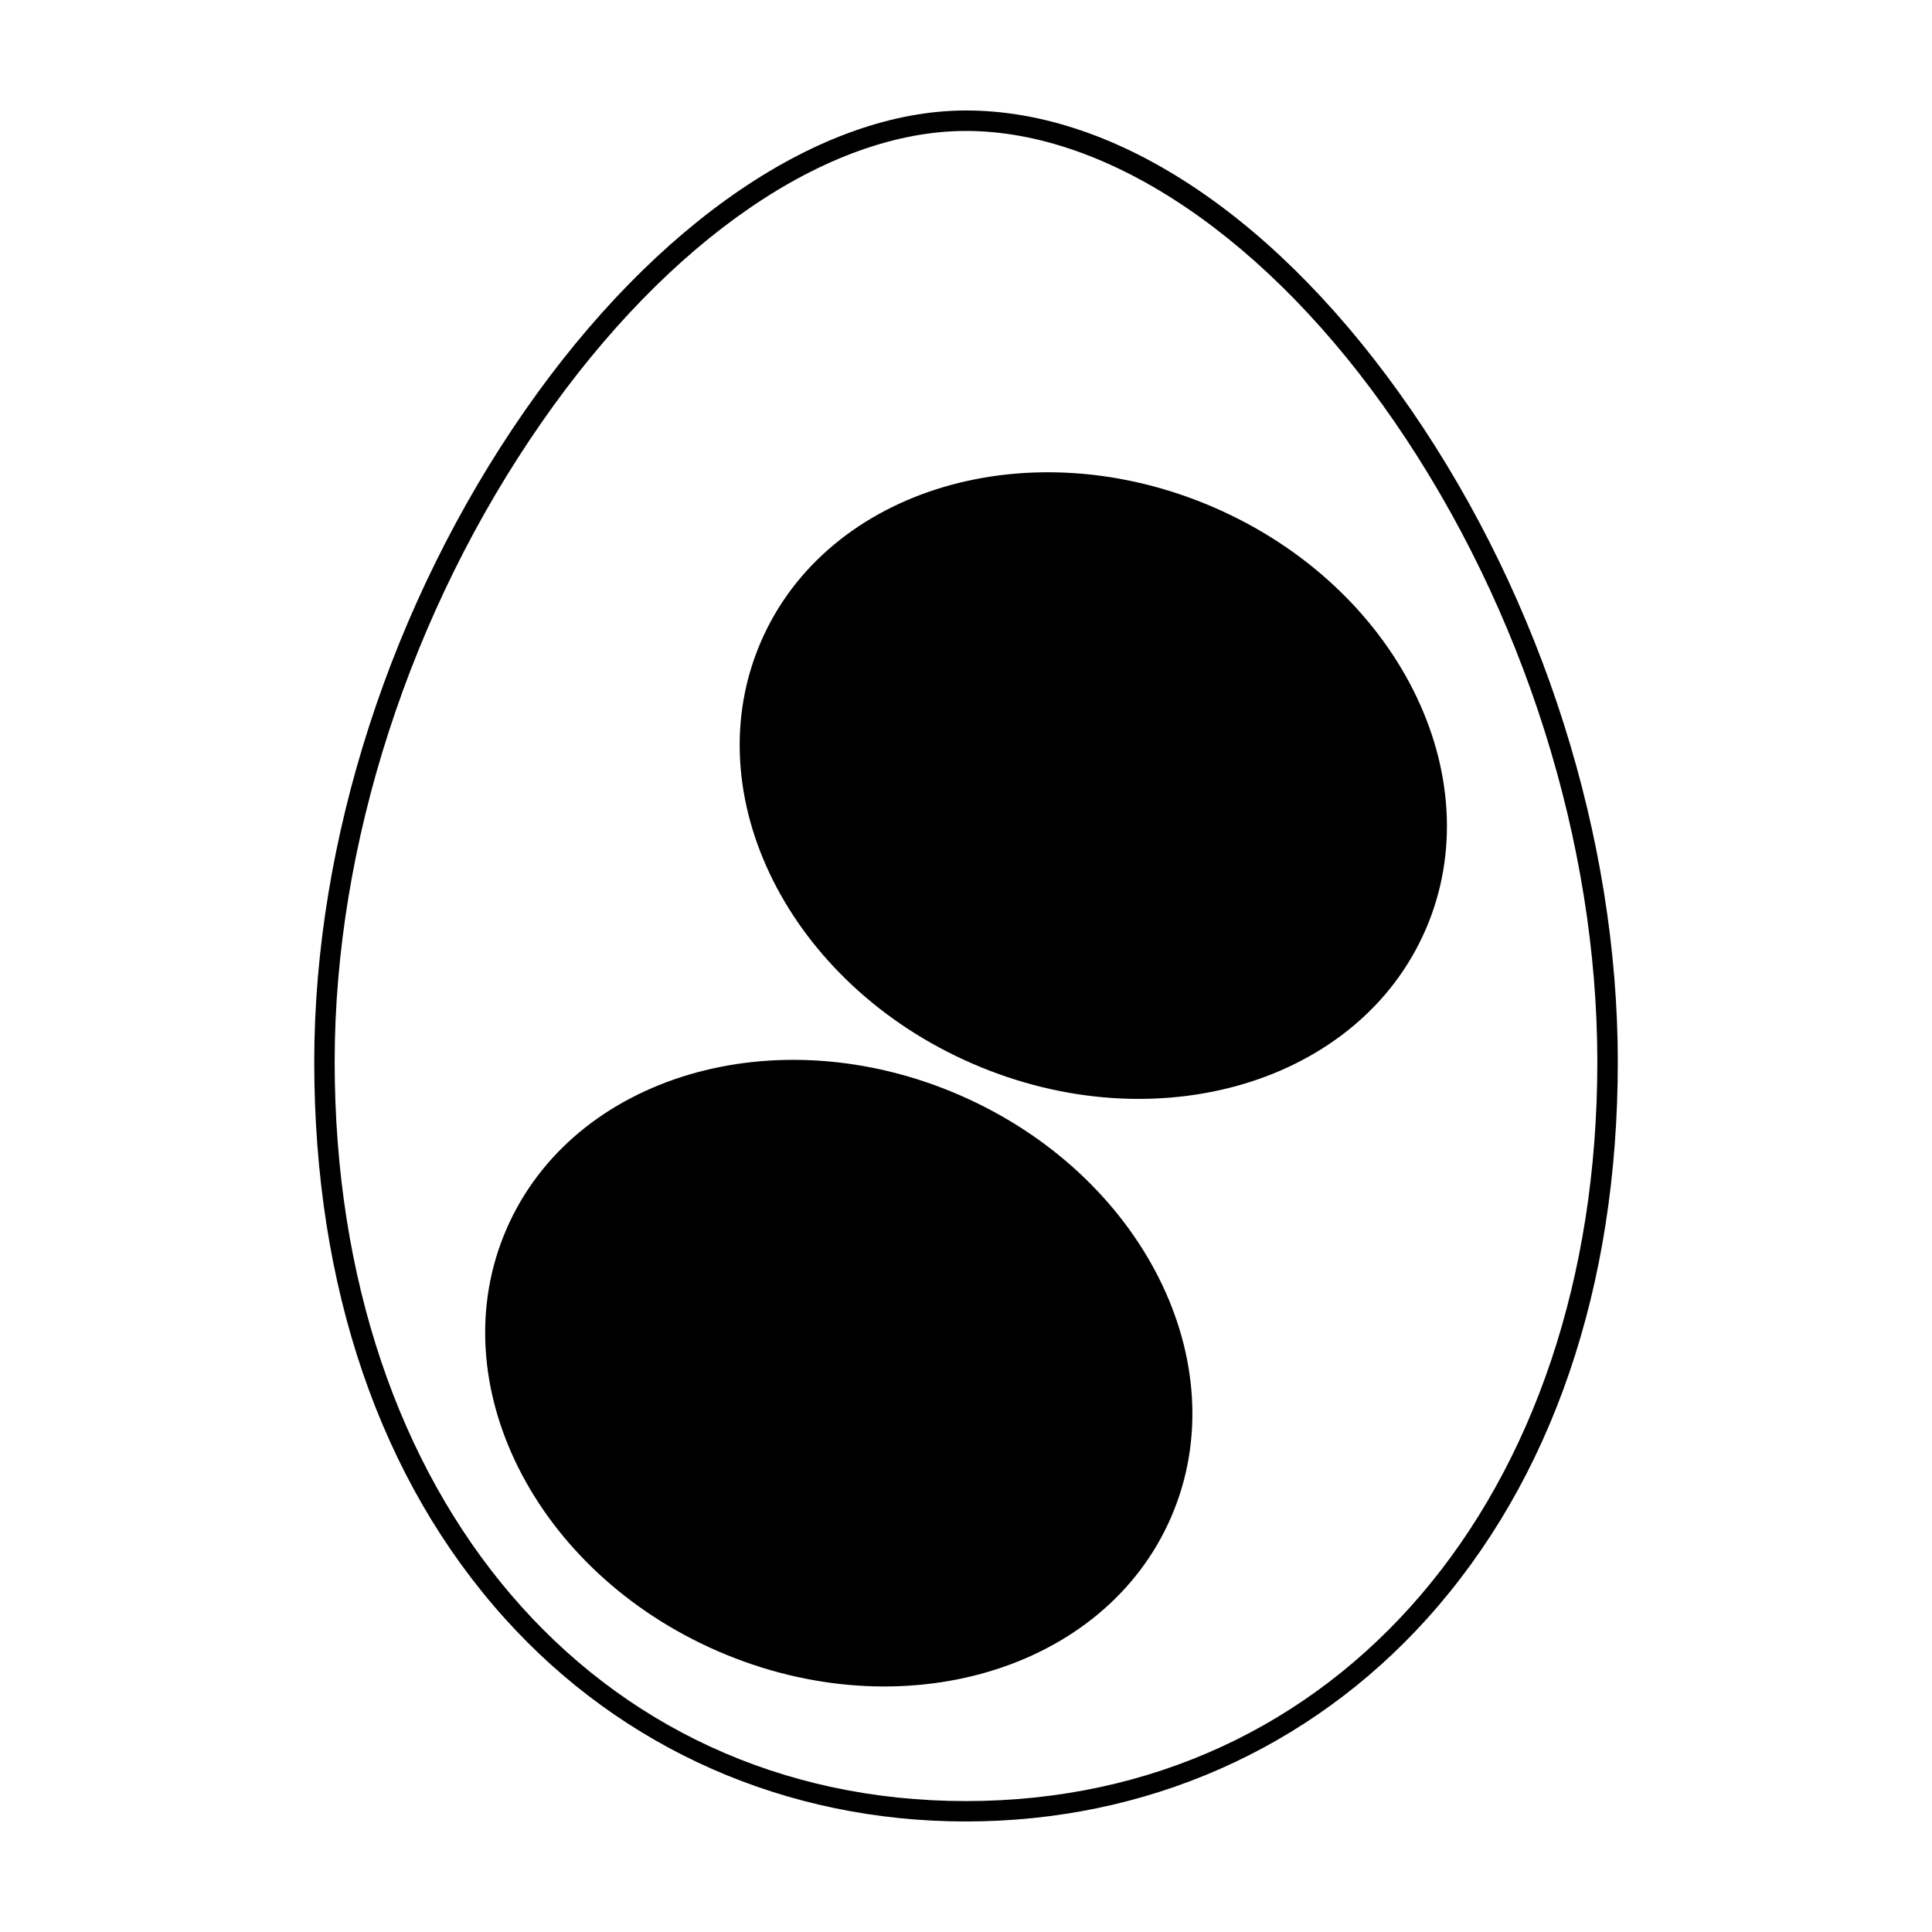 <?xml version="1.0" encoding="UTF-8"?>
<!-- The Best Svg Icon site in the world: iconSvg.co, Visit us! https://iconsvg.co -->
<svg fill="#000000" width="800px" height="800px" version="1.1" viewBox="144 144 512 512" xmlns="http://www.w3.org/2000/svg">
 <g>
  <path d="m400 626.71c-47.594 0-91.004-19.109-122.23-53.816-33.031-36.707-50.492-87.719-50.492-147.52 0-58.688 20.367-121.61 55.883-172.64 34.637-49.754 78.316-79.457 116.84-79.457 40.309 0 83.34 28.969 118.06 79.477 34.742 50.527 54.672 113.45 54.672 172.62 0 59.797-17.461 110.81-50.492 147.52-31.234 34.703-74.648 53.812-122.24 53.812zm0-448.01c-36.758 0-78.777 28.84-112.4 77.145-34.898 50.133-54.91 111.93-54.91 169.54 0 115.35 68.801 195.92 167.31 195.92 98.512 0 167.31-80.559 167.31-195.92 0-58.098-19.574-119.9-53.707-169.55-33.207-48.293-75.672-77.133-113.6-77.133z"/>
  <path d="m454.36 546.06c-17.637 40.715-71.367 56.641-120.01 35.566-48.645-21.07-73.777-71.16-56.141-111.88s71.371-56.641 120.01-35.57c48.645 21.074 73.781 71.164 56.141 111.88"/>
  <path d="m521.81 390.34c-17.637 40.719-71.371 56.645-120.01 35.574-48.645-21.074-73.777-71.164-56.141-111.88 17.641-40.719 71.371-56.645 120.02-35.574 48.645 21.074 73.777 71.164 56.137 111.88"/>
 </g>
</svg>